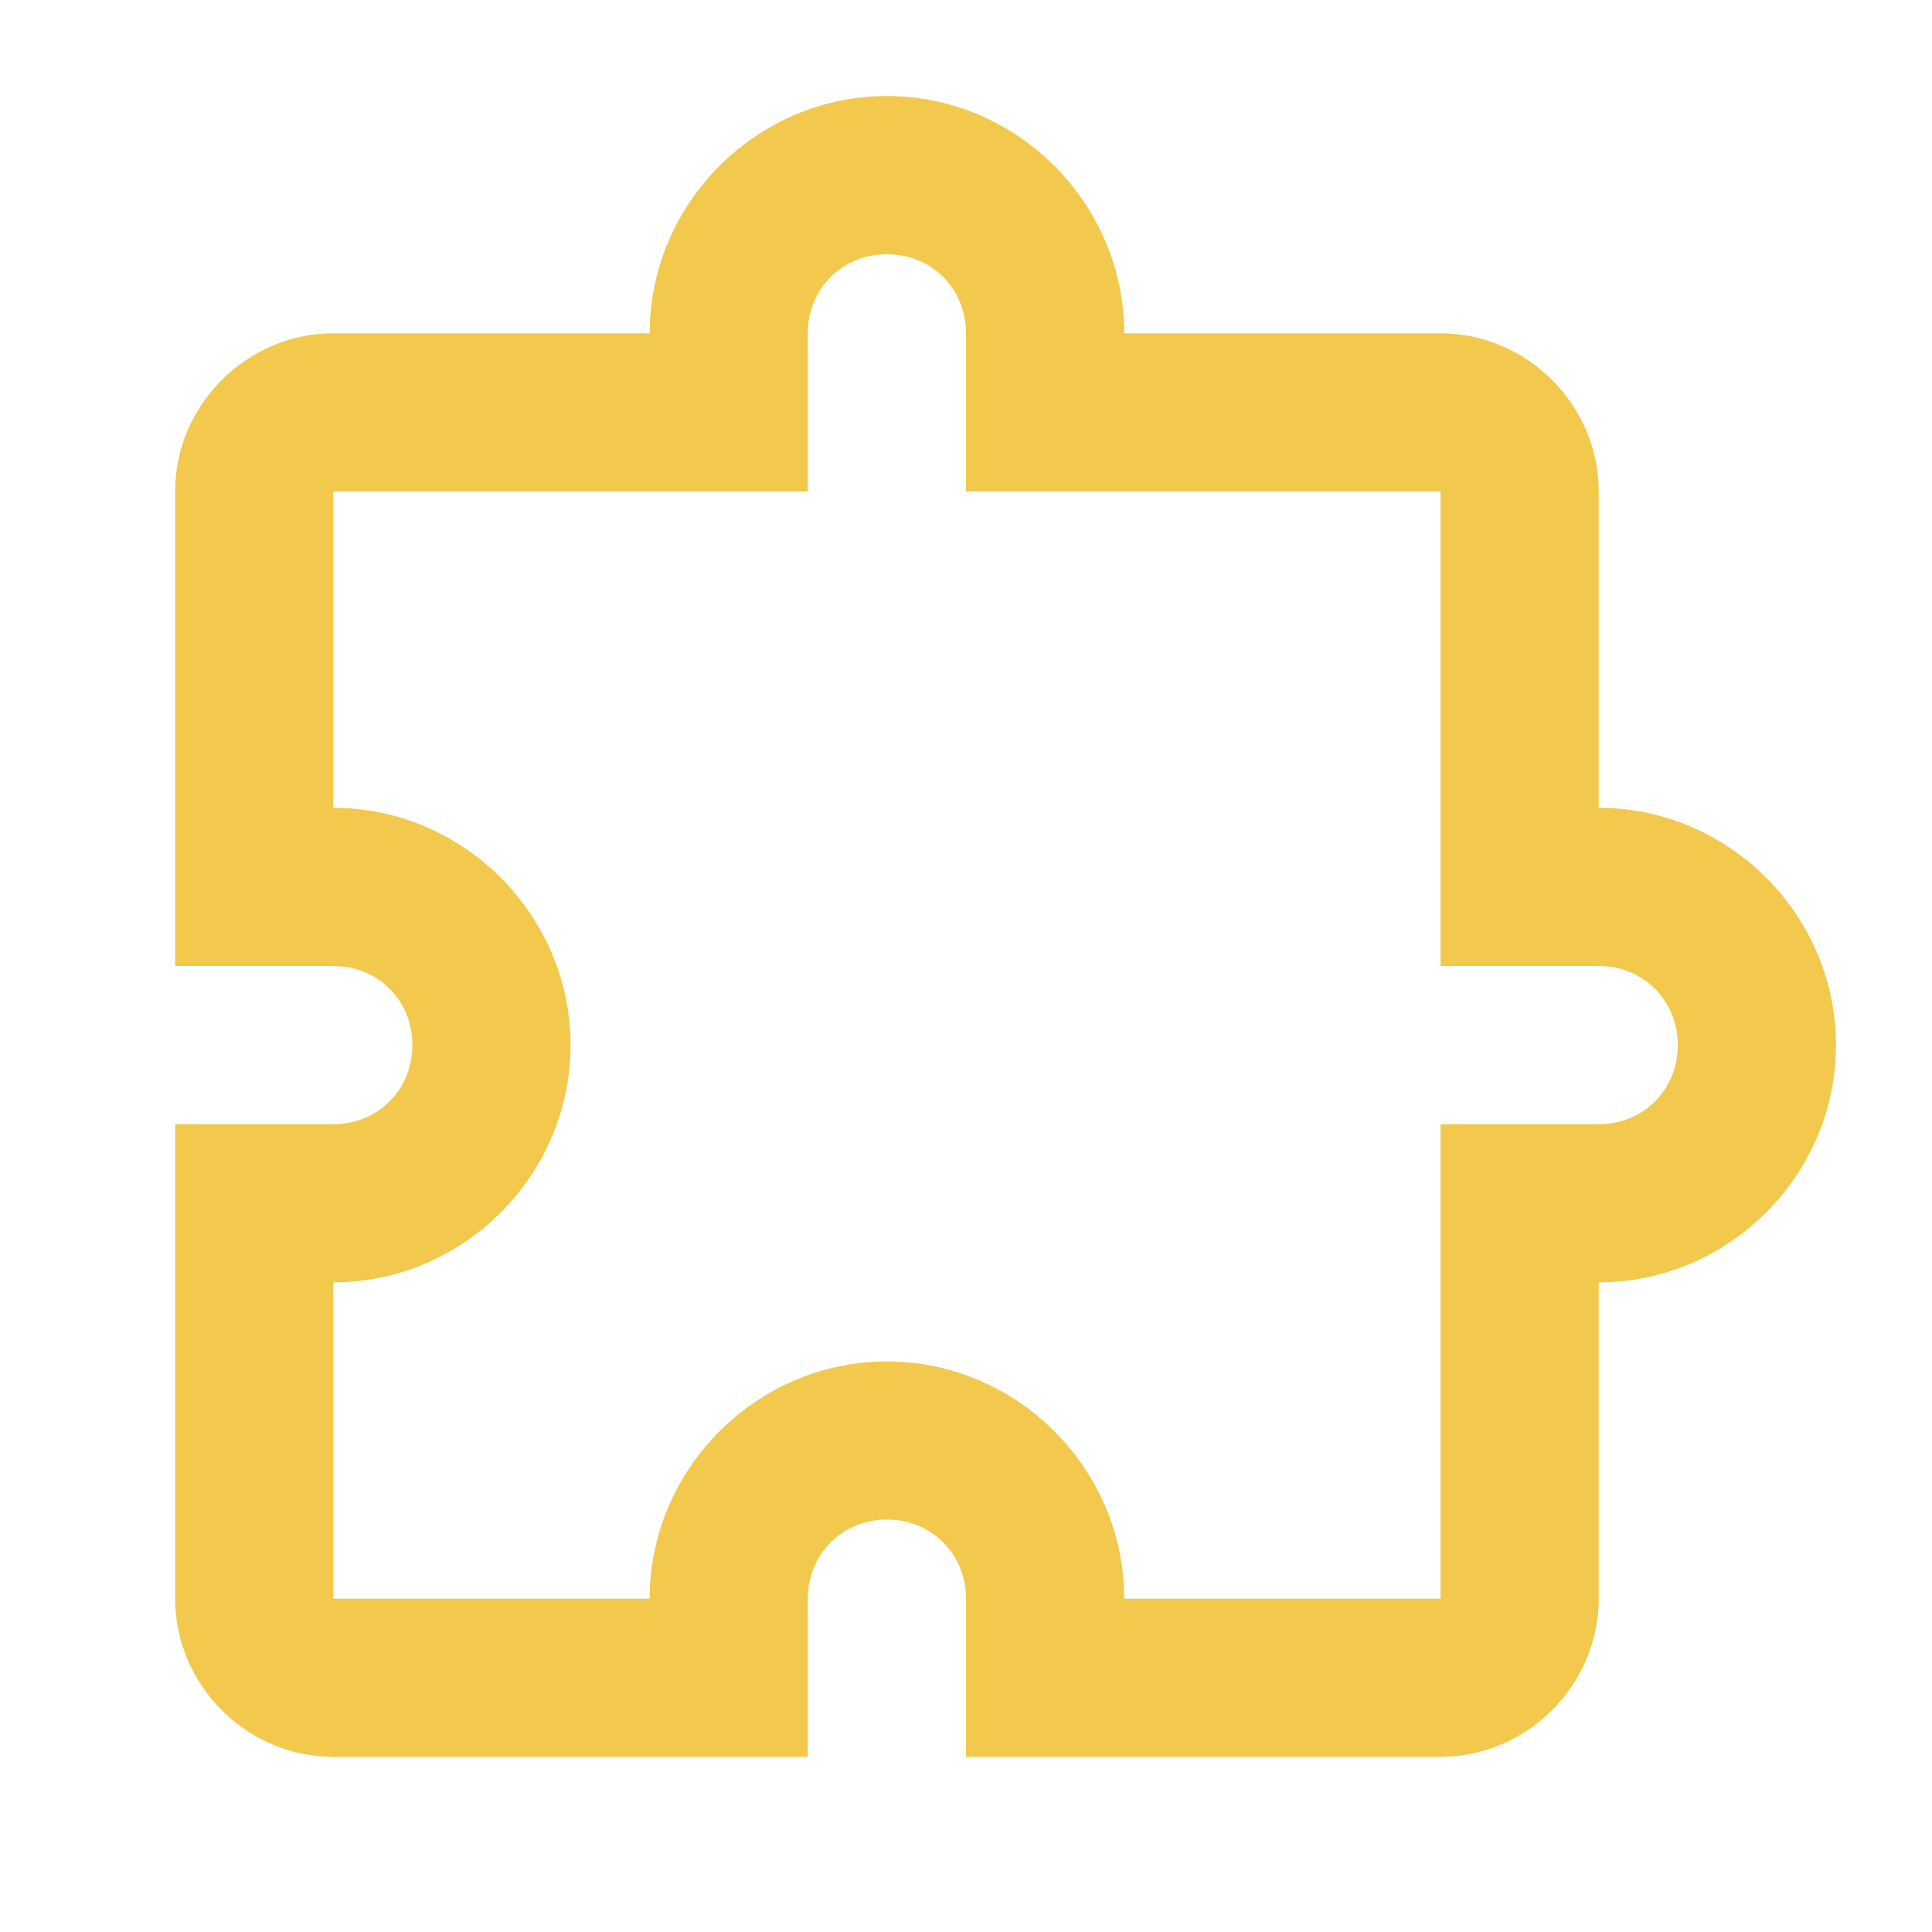 <svg xmlns="http://www.w3.org/2000/svg" width="57" height="57" viewBox="0 0 57 57" fill="none"><path d="M26.167 2.833C22.328 2.833 19.167 5.995 19.167 9.833H9.833C7.283 9.833 5.167 11.949 5.167 14.5V28.5H9.833C11.152 28.5 12.167 29.515 12.167 30.833C12.167 32.152 11.152 33.167 9.833 33.167H5.167V47.167C5.167 49.717 7.283 51.833 9.833 51.833H23.833V47.167C23.833 45.848 24.848 44.833 26.167 44.833C27.485 44.833 28.5 45.848 28.5 47.167V51.833H42.5C45.05 51.833 47.167 49.717 47.167 47.167V37.833C51.005 37.833 54.167 34.672 54.167 30.833C54.167 26.995 51.005 23.833 47.167 23.833V14.5C47.167 11.949 45.05 9.833 42.5 9.833H33.167C33.167 5.995 30.005 2.833 26.167 2.833ZM26.167 7.5C27.485 7.5 28.5 8.515 28.5 9.833V14.5H42.5V28.5H47.167C48.485 28.5 49.5 29.515 49.5 30.833C49.5 32.152 48.485 33.167 47.167 33.167H42.5V47.167H33.167C33.167 43.328 30.005 40.167 26.167 40.167C22.328 40.167 19.167 43.328 19.167 47.167H9.833V37.833C13.672 37.833 16.833 34.672 16.833 30.833C16.833 26.995 13.672 23.833 9.833 23.833V14.5H23.833V9.833C23.833 8.515 24.848 7.5 26.167 7.5Z" fill="#F2C94C"></path></svg>